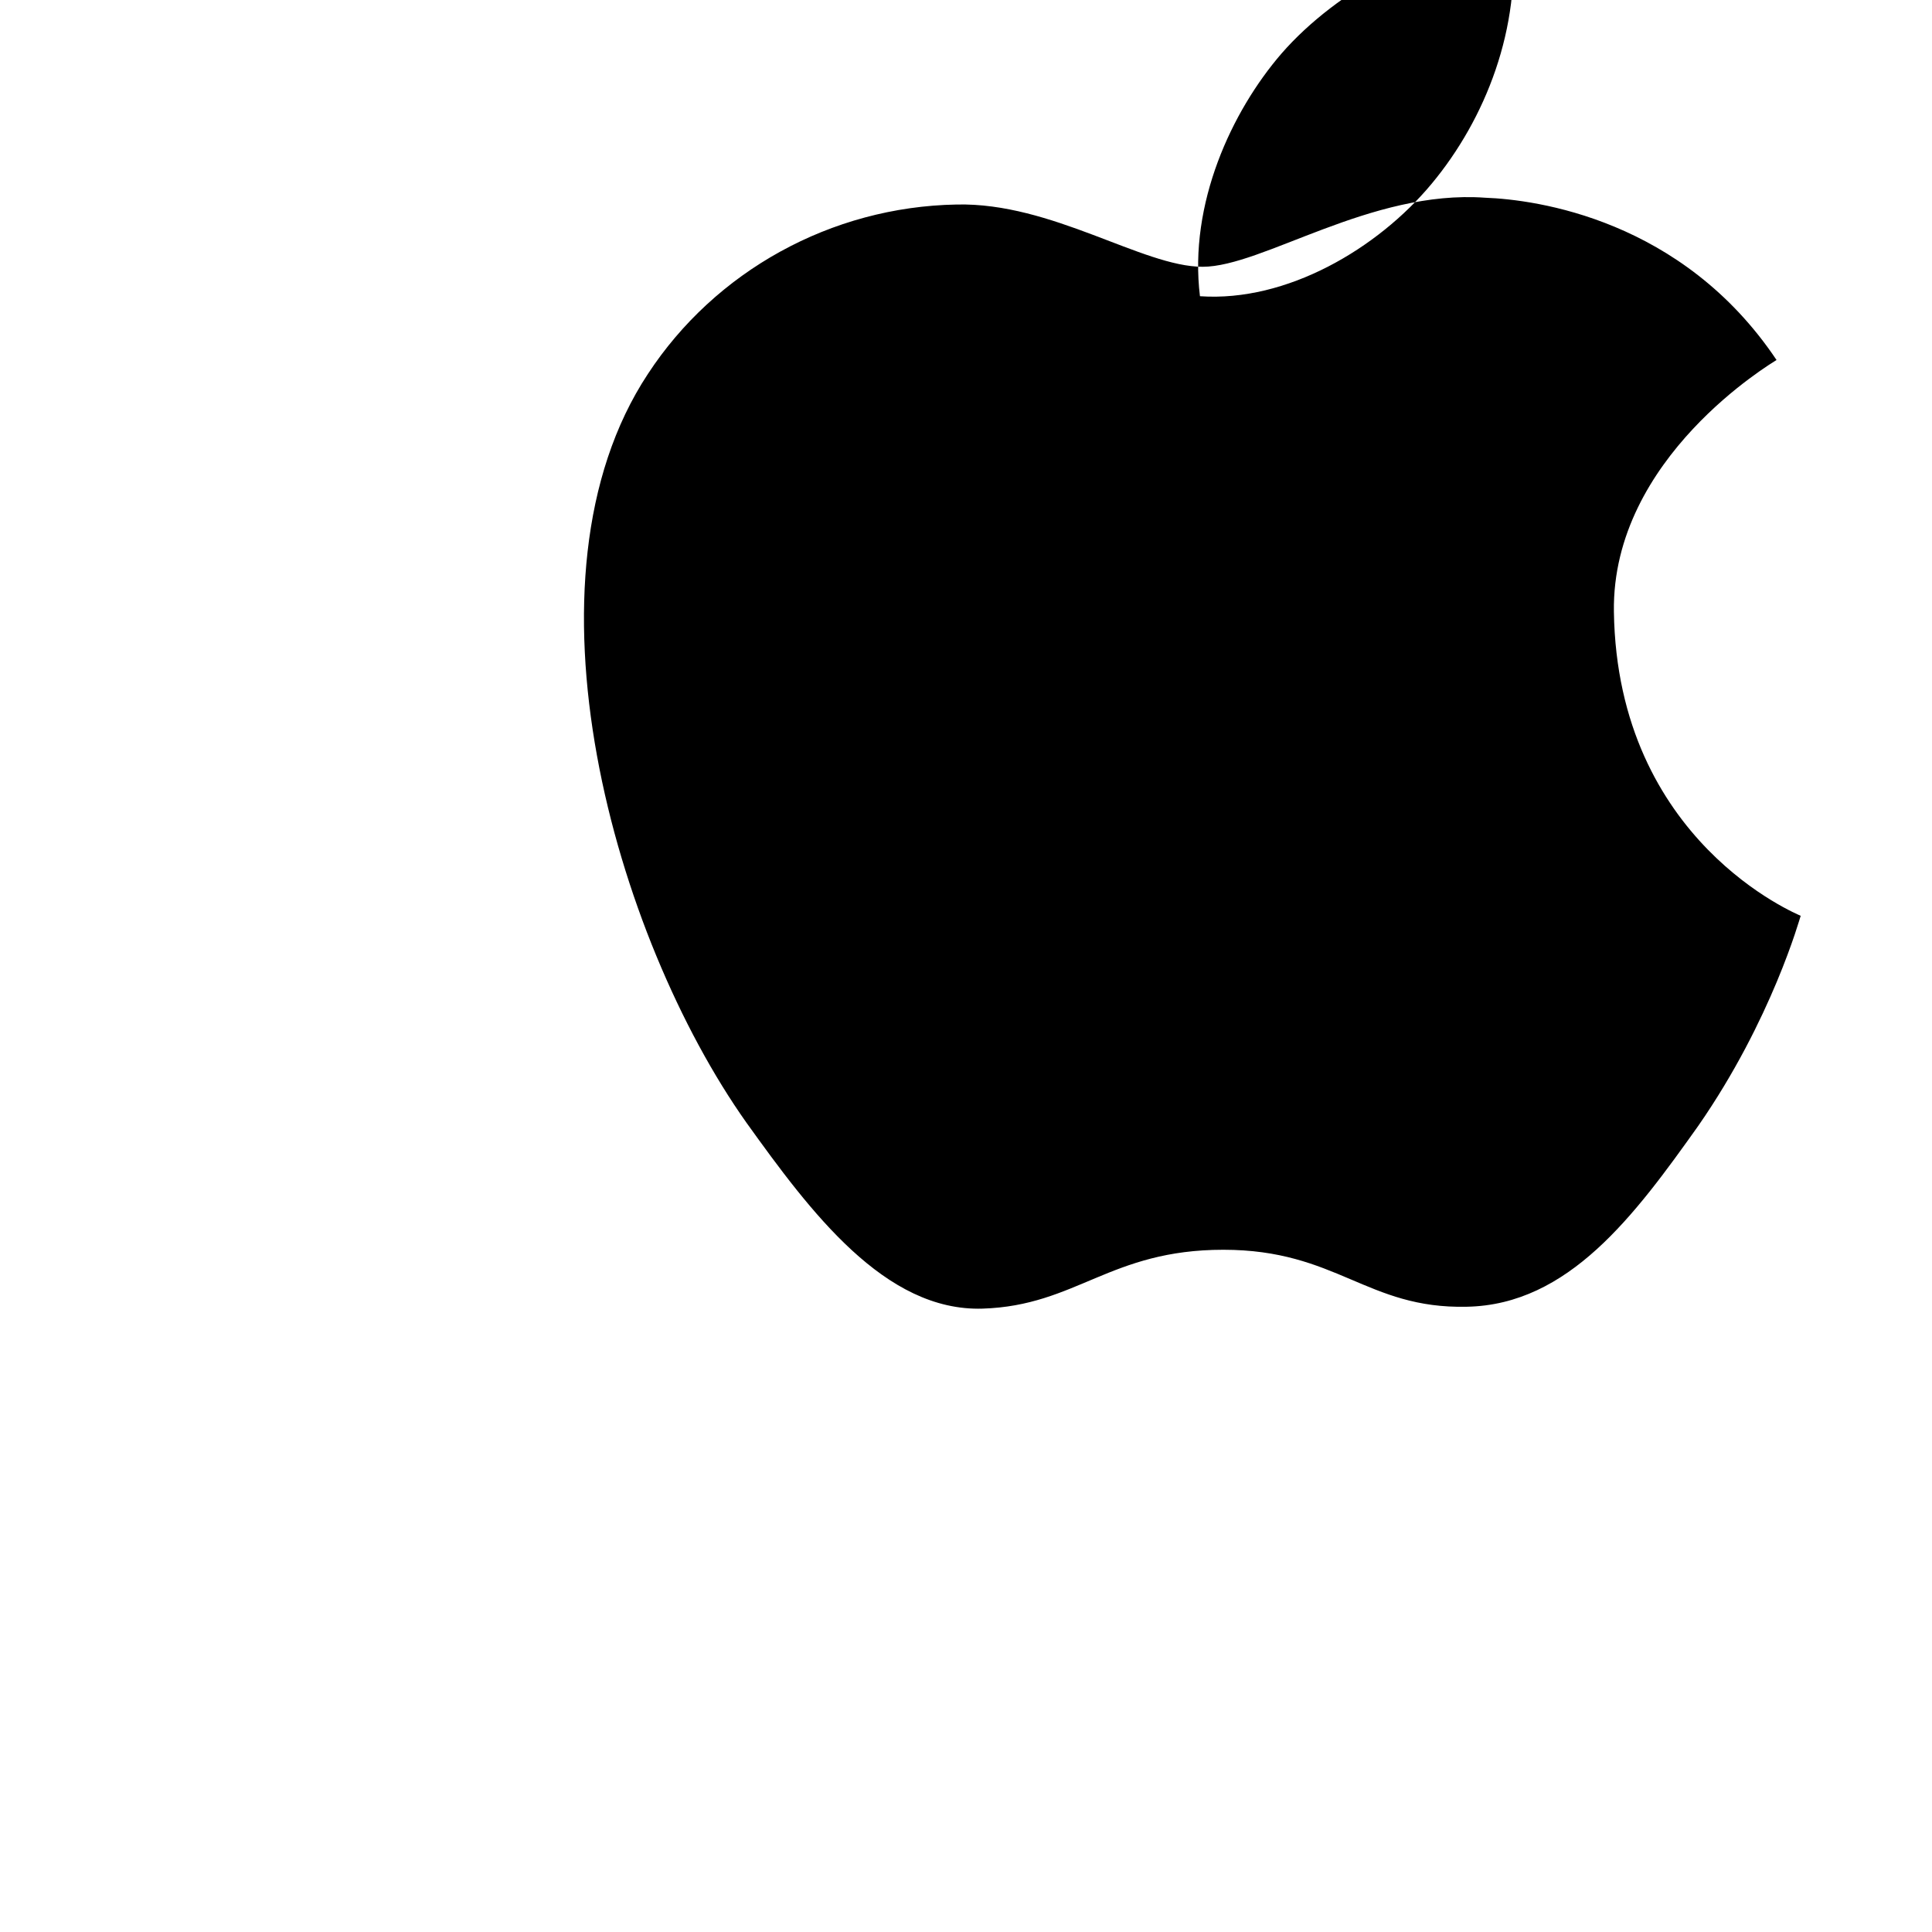 <?xml version="1.0" encoding="UTF-8"?>
<svg width="512px" height="512px" viewBox="0 0 512 512" version="1.1" xmlns="http://www.w3.org/2000/svg">
    <path d="M427.7,162.1 C428.6,223.1 476.7,242.4 477.2,242.7 C477,243.2 469.6,270.2 450.1,298.3 C433.2,322.1 415.7,345.8 388.7,346.3 C362.2,346.9 354.3,331.2 324.2,331.2 C294.1,331.2 285.3,346 260.4,346.8 C234.5,347.6 214.8,321.2 197.8,297.5 C162.9,248.2 135.8,153.5 171.7,99.1 C189.5,71.9 220.2,54.8 253.5,54.2 C278.8,53.6 302.8,70.7 318.7,70.7 C334.6,70.7 363.2,50.2 393.6,52.4 C407.1,52.9 445.8,58.1 470.8,95.4 C469.8,96.1 427.1,121.2 427.7,162.1 M379.4,48.7 C393.7,31.5 403.2,7.4 400.7,-17.5 C379.9,-16.4 354.4,-2.8 339.6,14.2 C326.4,29.5 315,54 318,78.5 C341,80.1 365.1,65.9 379.4,48.7" fill="#000000"></path>
</svg>
